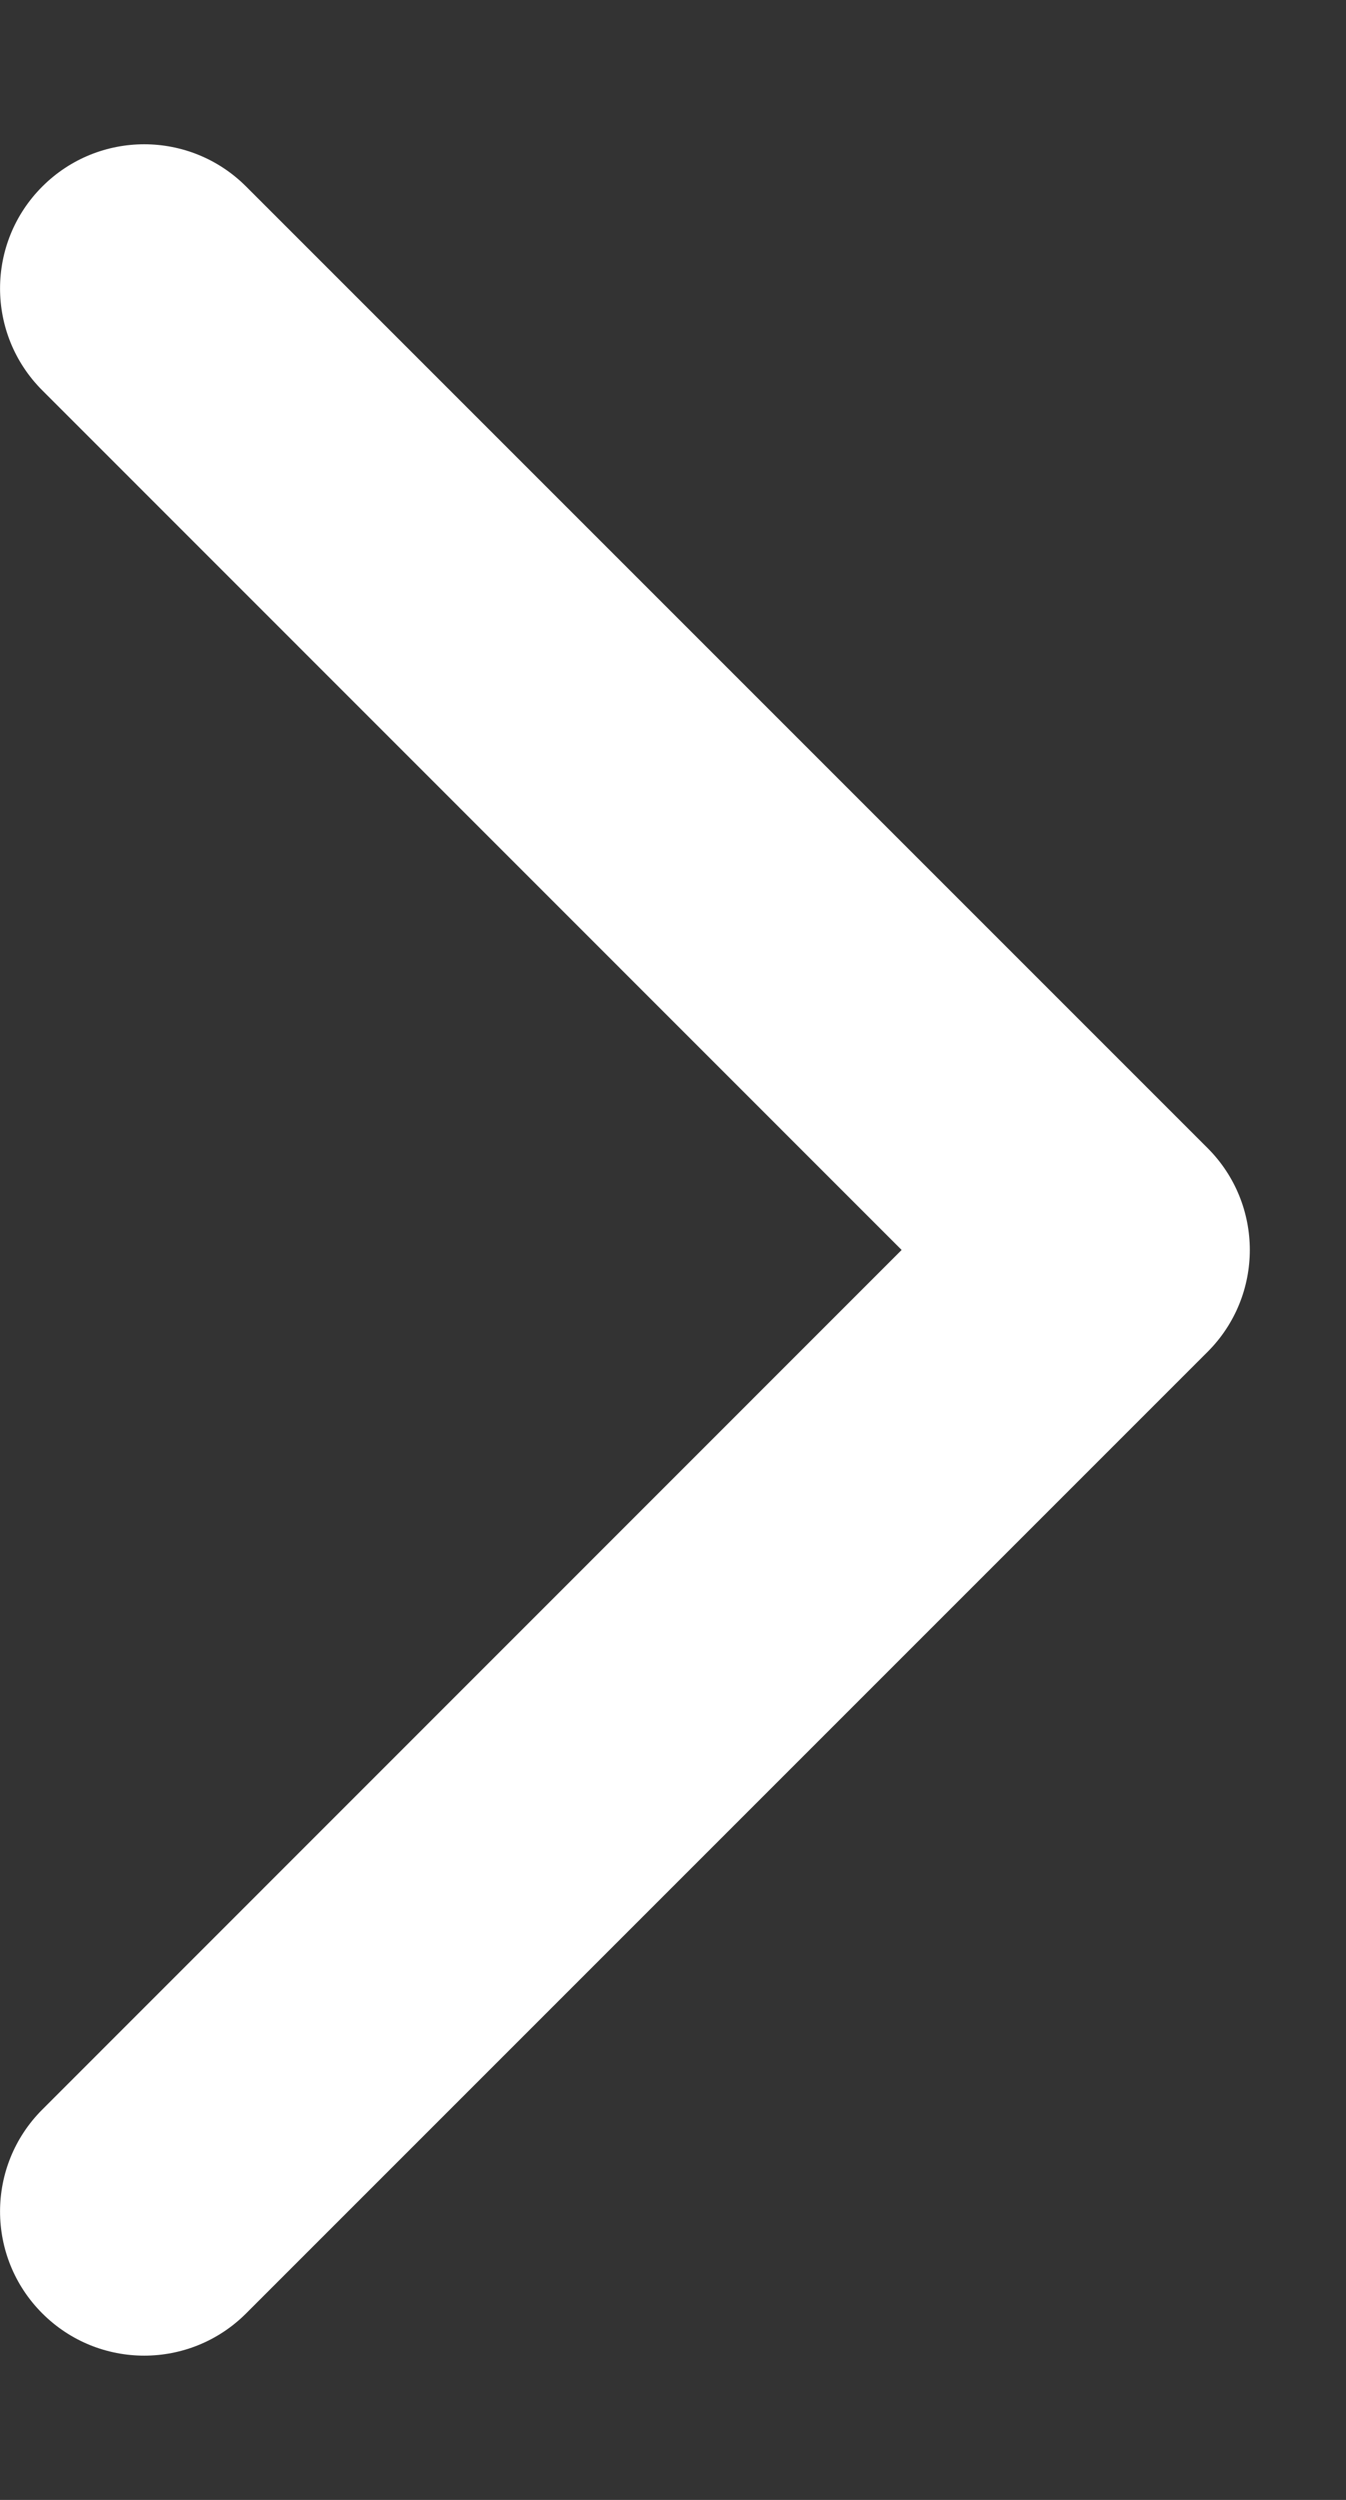 <svg width="7" height="13" viewBox="0 0 7 13" fill="none" xmlns="http://www.w3.org/2000/svg">
<rect x="0" y="0" width="7" height="13" fill="#333333" stroke="none"/>
<path fill-rule="evenodd" clip-rule="evenodd" d="M0.22 0.97C0.513 0.677 0.987 0.677 1.28 0.97L6.28 5.97C6.573 6.263 6.573 6.737 6.28 7.03L1.28 12.03C0.987 12.323 0.513 12.323 0.22 12.03C-0.073 11.737 -0.073 11.263 0.22 10.97L4.689 6.5L0.22 2.03C-0.073 1.737 -0.073 1.263 0.22 0.97Z" fill="white"/>
</svg>
